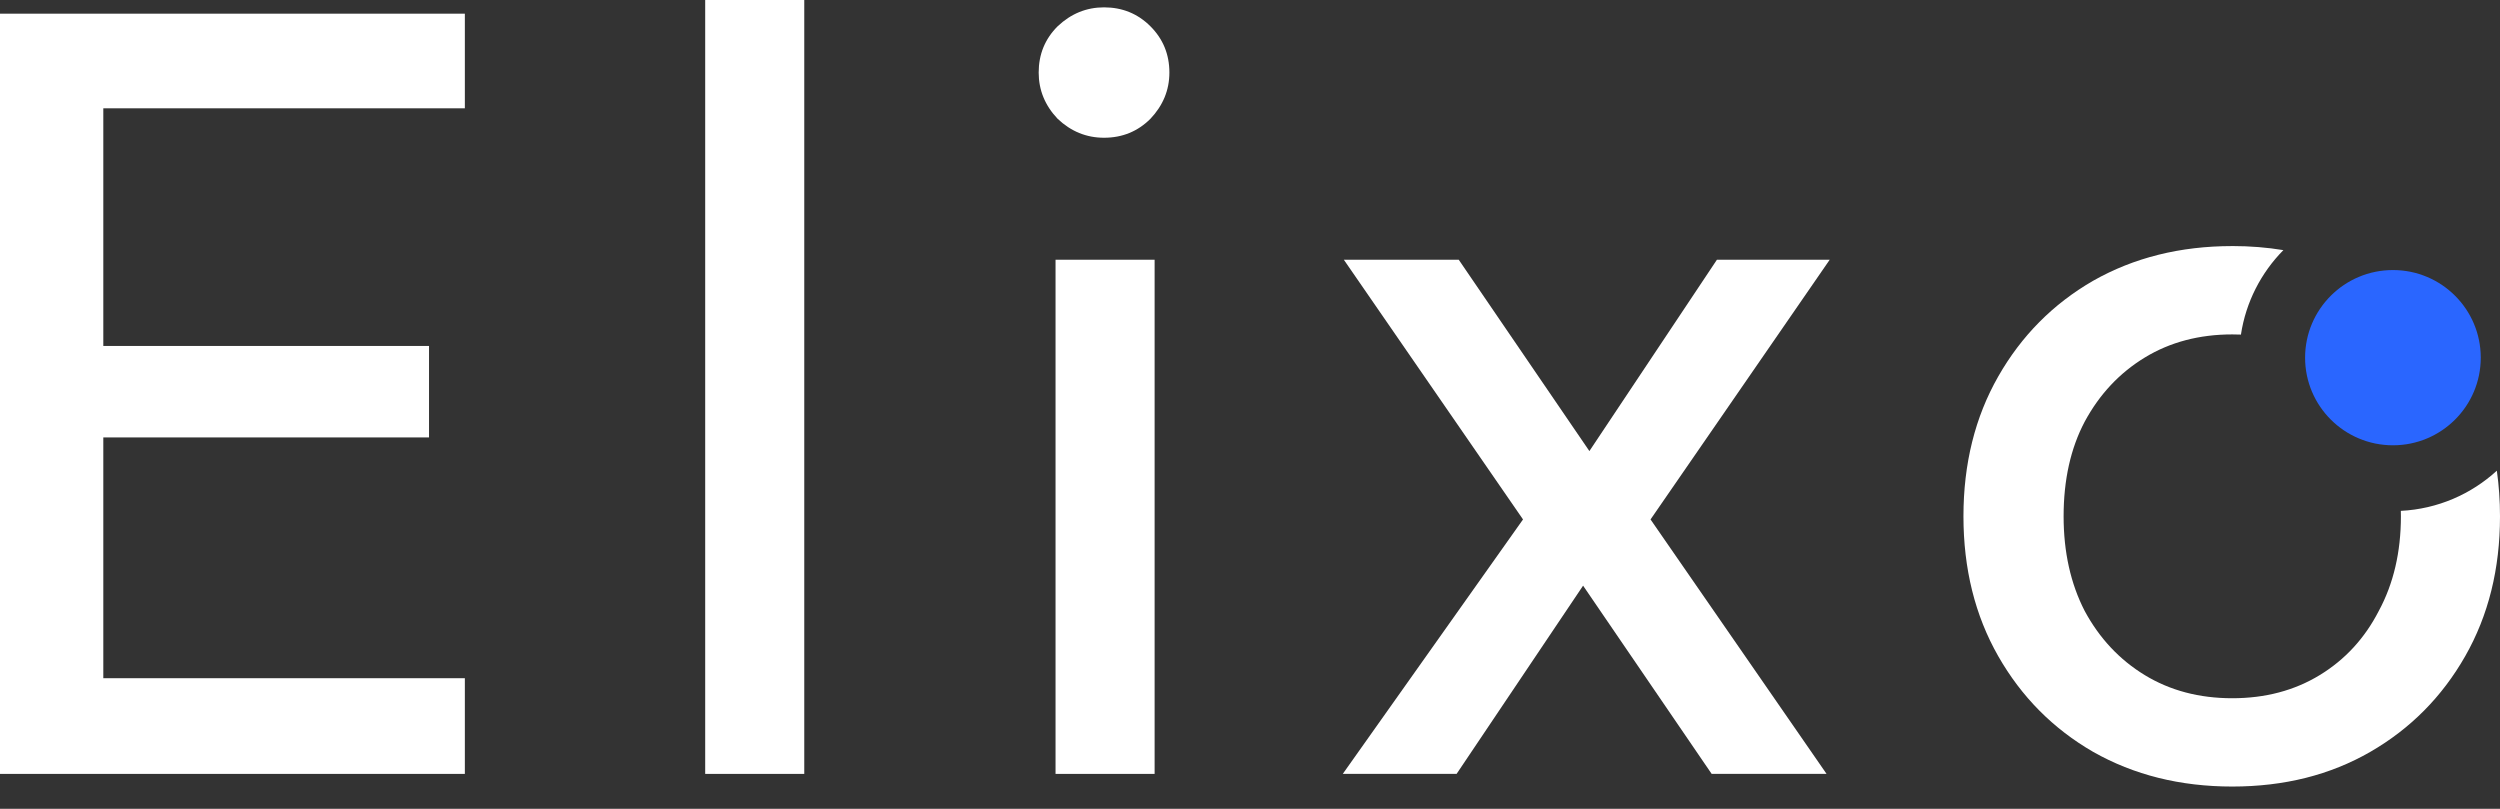 <svg fill="none" height="33" viewBox="0 0 102 33" width="102" xmlns="http://www.w3.org/2000/svg"><rect x="0" y="0" width="102" height="33" fill="#333333" stroke="none"/><g fill="#fff"><path d="m91.076 10.039c.724 0 1.419.056 2.086.166-.906.918-1.53 2.113-1.732 3.446-.117-.005-.235-.007-.354-.007-1.347 0-2.538.315-3.57.944-1.032.629-1.849 1.501-2.451 2.617-.573 1.087-.86 2.374-.86 3.861 0 1.459.287 2.746.86 3.861.602 1.115 1.419 1.988 2.451 2.617 1.032.629 2.222.944 3.57.944s2.537-.315 3.569-.944c1.032-.629 1.835-1.501 2.409-2.617.602-1.115.903-2.403.903-3.861 0-.075-.001-.149-.003-.223 1.508-.076 2.875-.684 3.917-1.639.085.599.129 1.219.129 1.861 0 2.145-.473 4.047-1.419 5.706-.946 1.659-2.237 2.961-3.871 3.904-1.634.944-3.512 1.416-5.634 1.416s-4.014-.472-5.677-1.416c-1.634-.944-2.925-2.246-3.871-3.904-.946-1.659-1.419-3.561-1.419-5.706 0-2.145.473-4.047 1.419-5.705.946-1.659 2.237-2.961 3.871-3.904 1.663-.944 3.555-1.416 5.677-1.416z"/><path d="m18.966 4.419h-14.751v9.696h13.289v3.732h-13.289v9.824h14.751v3.904h-18.966v-31.017h18.966z"/><path d="m32.814 31.575h-4.042v-31.575h4.042z"/><path d="m47.108 31.575h-4.042v-20.978h4.042z"/><path d="m64.847 18.404 5.204-7.808h4.602l-7.311 10.597 7.182 10.382h-4.688l-5.246-7.68-5.161 7.68h-4.644l7.354-10.382-7.311-10.597h4.688z"/><path d="m45.044.3c.745 0 1.376.257 1.892.772.516.515.775 1.144.775 1.888 0 .715-.259 1.344-.775 1.888-.516.515-1.147.772-1.892.772-.717-0-1.348-.257-1.892-.772-.516-.543-.774-1.173-.774-1.888 0-.744.258-1.373.774-1.888.545-.515 1.176-.772 1.892-.772z"/></g><path d="m97.632 11.018c1.979 0 3.583 1.601 3.583 3.575 0 1.974-1.604 3.575-3.583 3.575s-3.584-1.601-3.584-3.575c0-1.974 1.605-3.575 3.584-3.575z" fill="#2a66ff"/></svg>